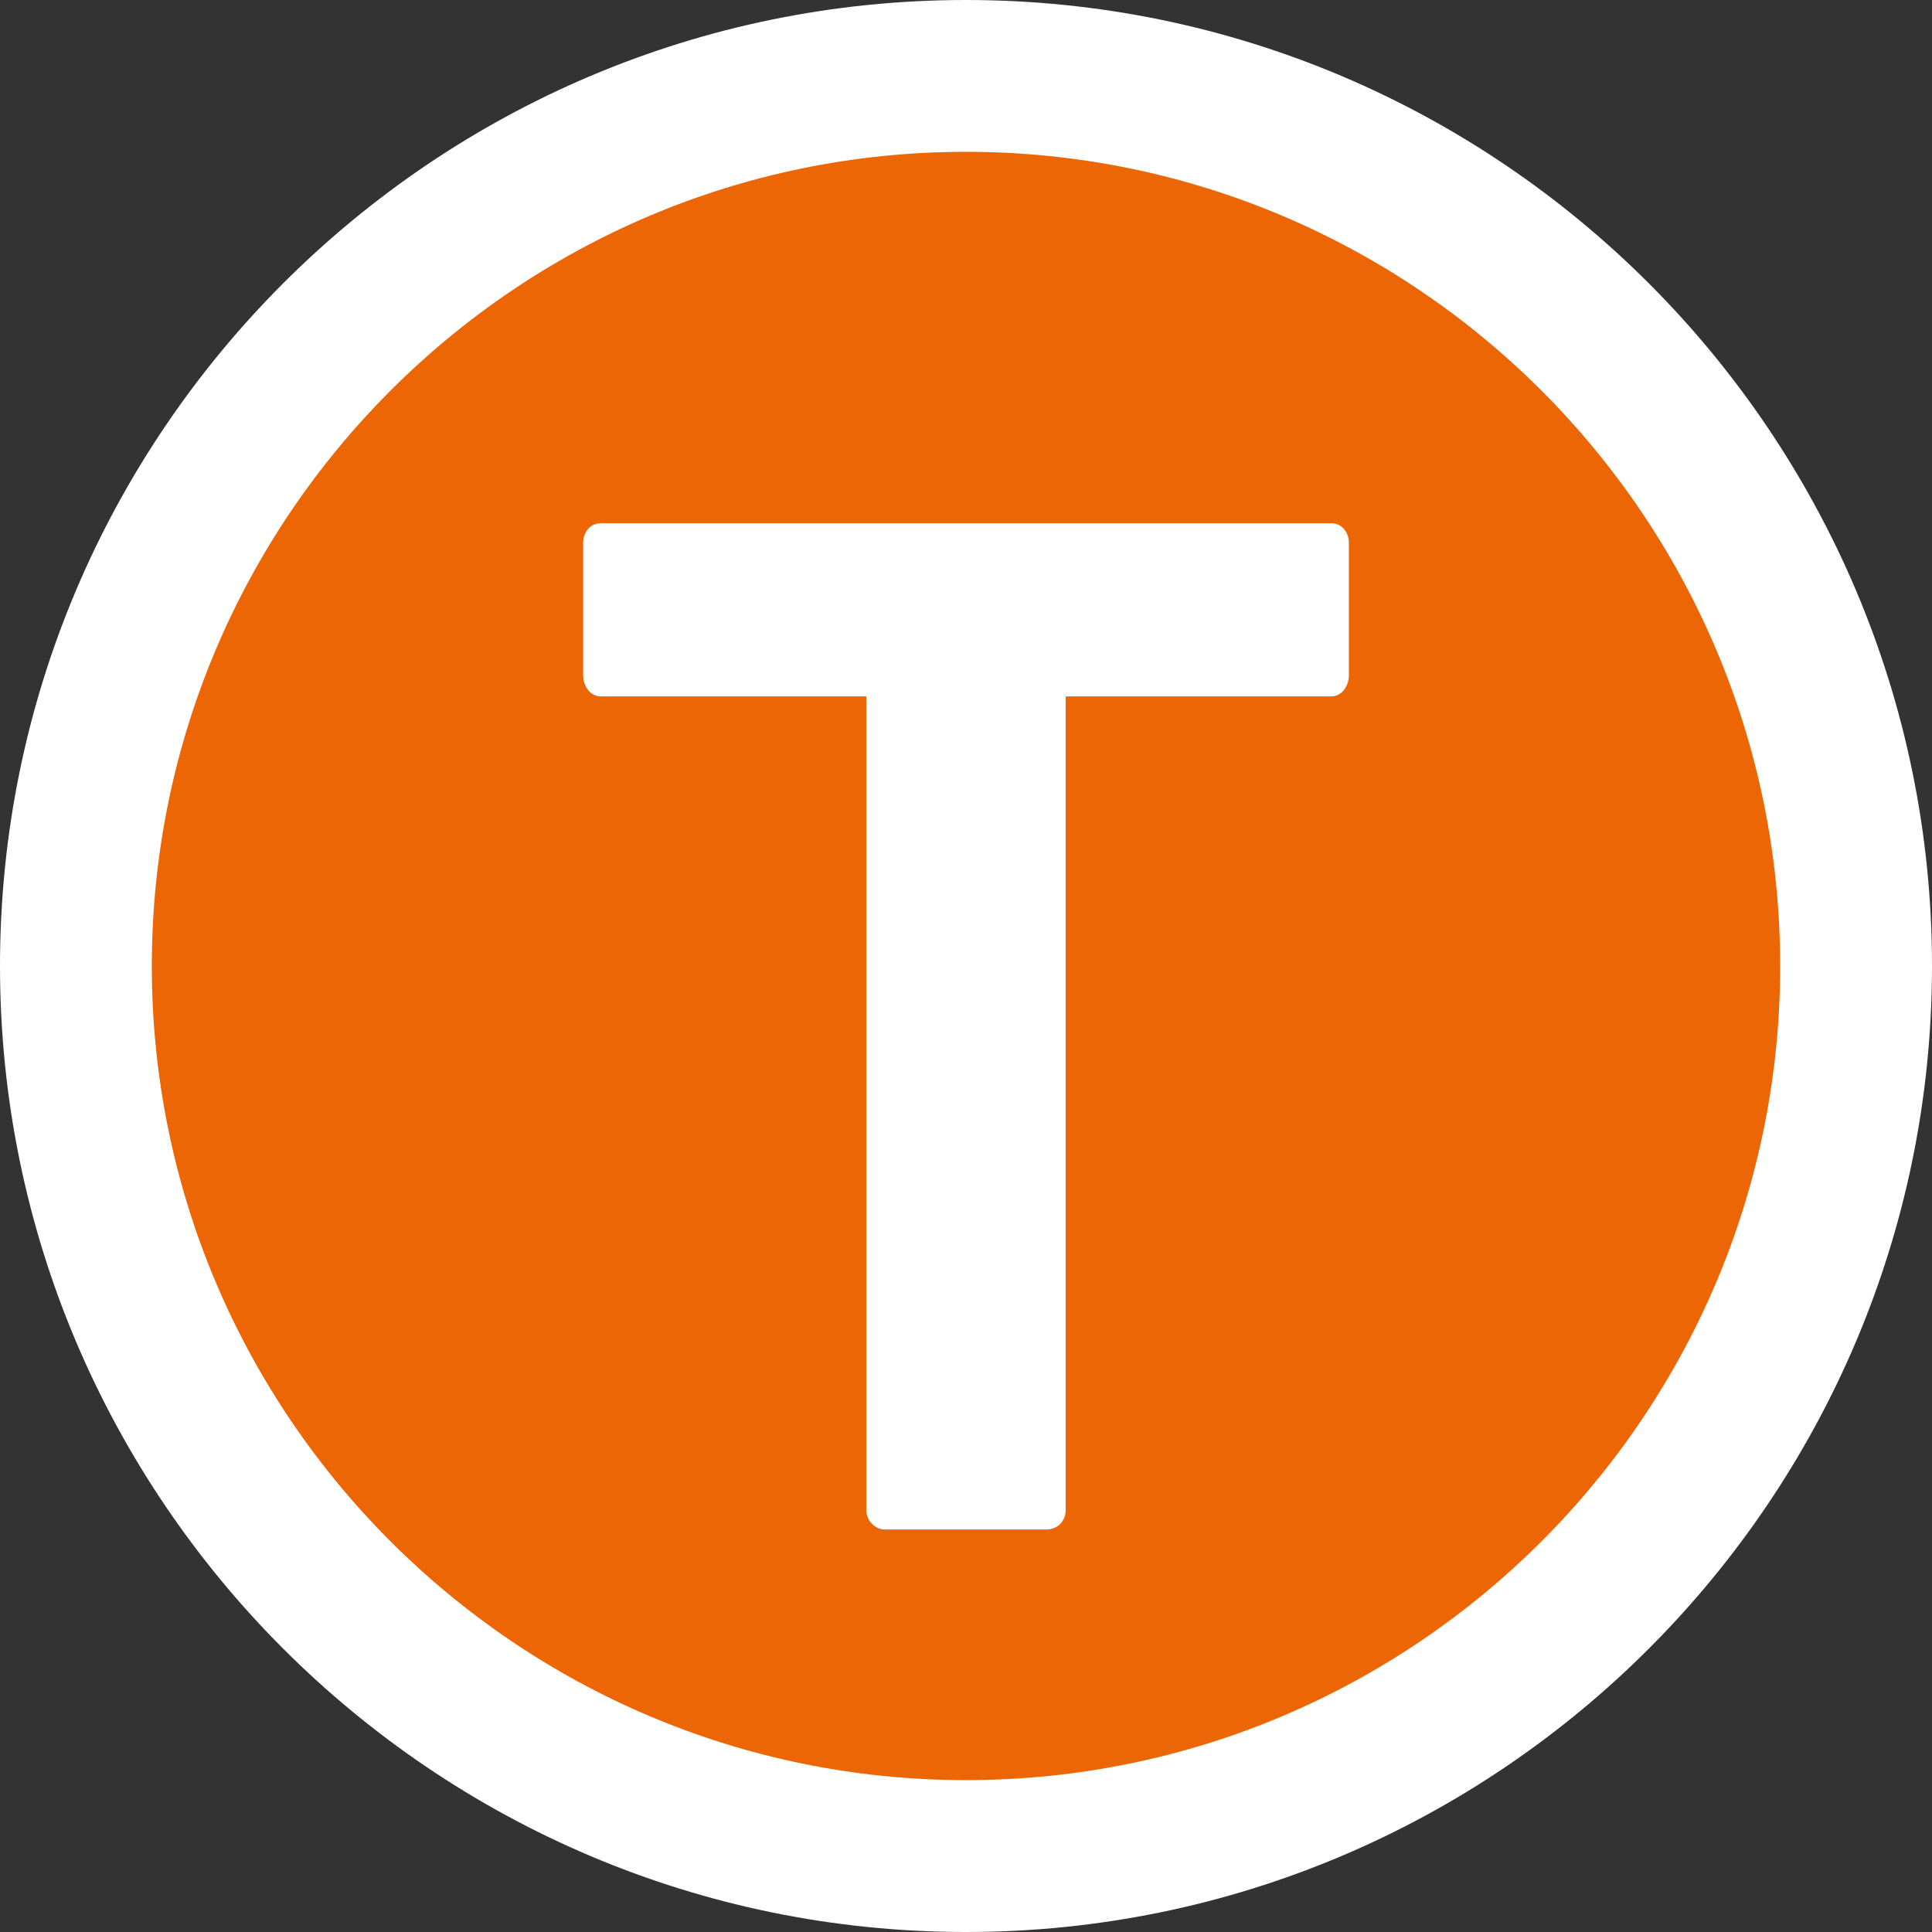 <svg xmlns="http://www.w3.org/2000/svg" width="32" height="32" viewBox="0 0 32 32" fill="none">
  <rect x="0" y="0" width="32" height="32" fill="#333333" stroke="none"/>
  <g transform="matrix(0.008, 0, 0, -0.008, 0, 32)" id="g-2">
    <title>TfNSW T</title>
    <path id="path-4" style="fill-opacity: 1; fill-rule: nonzero; stroke: none; fill: rgb(236, 102, 6);" d="m 1999.99,157.238 c -1016.177,0 -1842.885,826.684 -1842.885,1842.822 0,1016.16 826.708,1842.7 1842.885,1842.7 1016.06,0 1842.9,-826.54 1842.9,-1842.7 0,-1016.138 -826.84,-1842.822 -1842.9,-1842.822">
      <title>Background</title>
    </path>
    <path id="path-5" style="fill:#ffffff;fill-opacity:1;fill-rule:nonzero;stroke:none" d="M 1999.99,4000 C 897.125,4000 0,3102.77 0,2000.06 0,897.238 897.125,0 1999.99,0 3102.88,0 4000,897.238 4000,2000.06 4000,3102.77 3102.88,4000 1999.99,4000 Z m 0,-314.32 c 929.52,0 1685.66,-756.26 1685.66,-1685.62 0,-929.6 -756.14,-1685.599 -1685.66,-1685.599 -929.51,0 -1685.654,755.999 -1685.654,1685.599 0,929.36 756.144,1685.62 1685.654,1685.62">
      <title>Ring</title>
    </path>
    <path id="path18" style="fill:#ffffff;fill-opacity:1;fill-rule:nonzero;stroke:none" d="M 1830.585 833.414 C 1813.552 833.414 1793.58 850.484 1793.58 873.232 L 1793.58 2558.179 L 1244.353 2558.179 C 1218.726 2558.179 1207.363 2583.814 1207.363 2600.861 L 1207.363 2876.9 C 1207.363 2894.03 1218.726 2916.747 1244.353 2916.747 L 2755.675 2916.747 C 2781.235 2916.747 2792.687 2894.03 2792.687 2876.9 L 2792.687 2600.861 C 2792.687 2583.814 2781.235 2558.179 2755.675 2558.179 L 2206.388 2558.179 L 2206.388 873.232 C 2206.388 850.484 2189.243 833.414 2166.473 833.414 L 1830.585 833.414">
      <title>T</title>
    </path>
  </g>
</svg>
